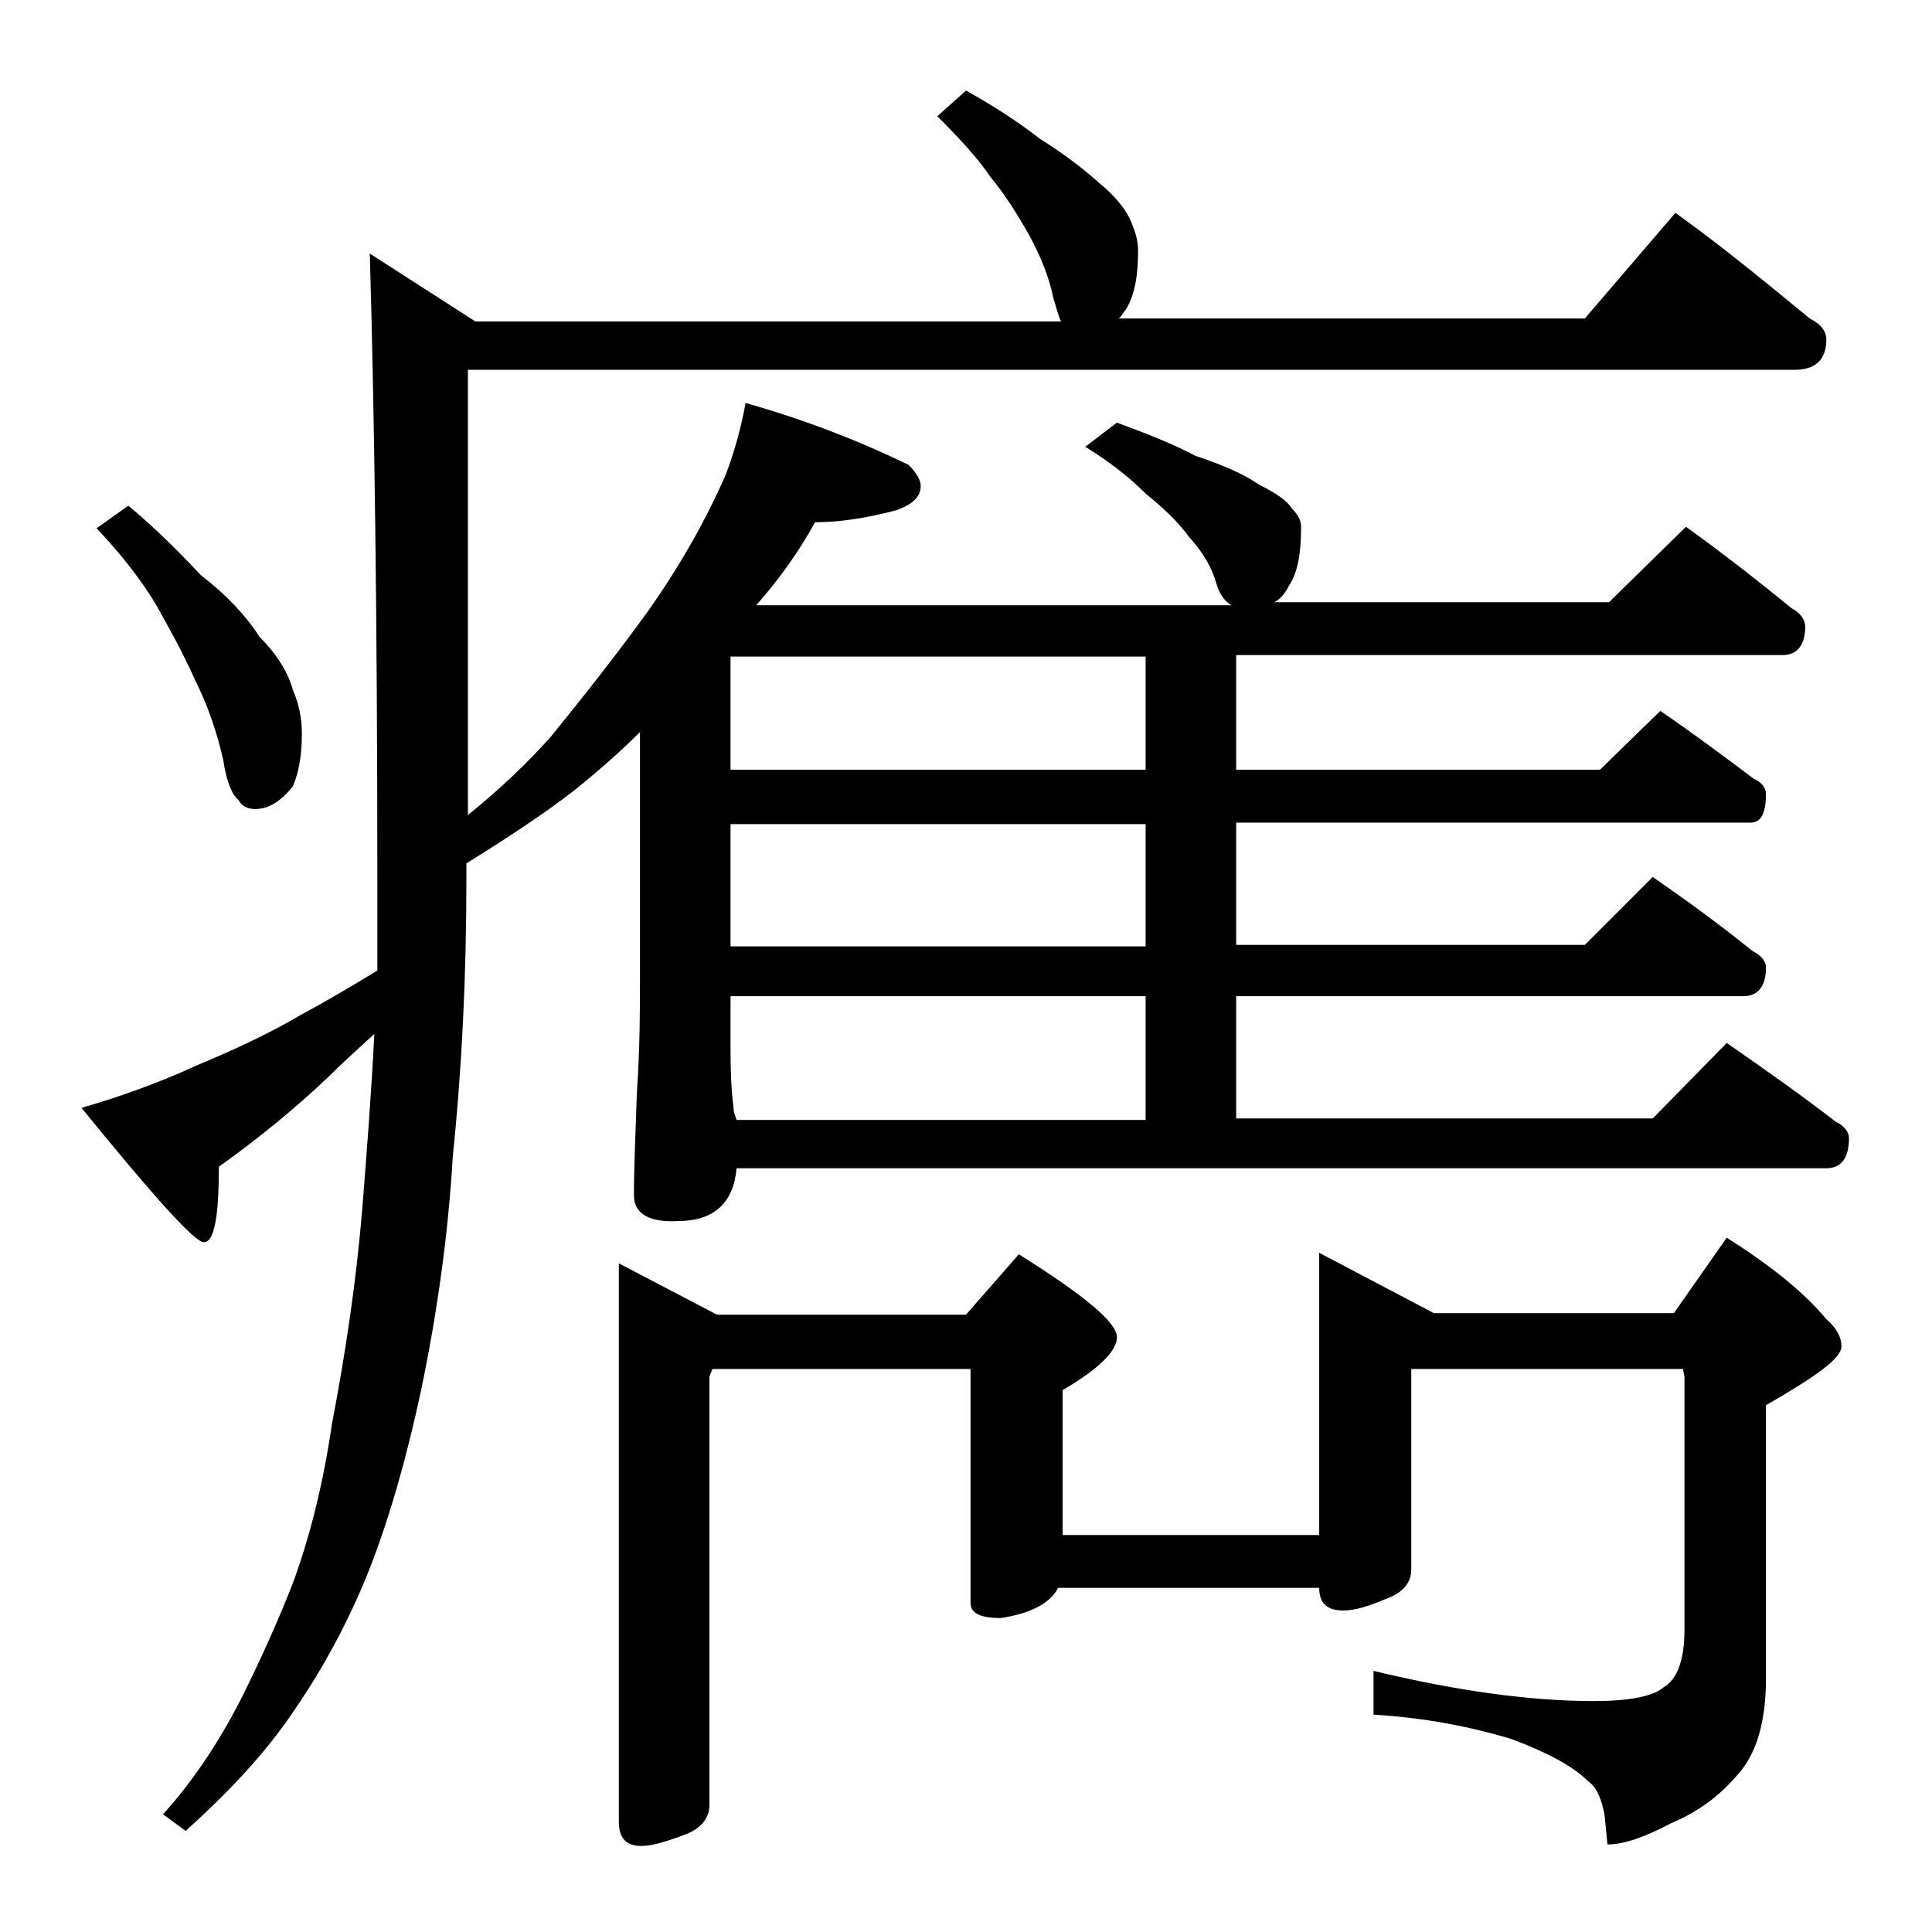 <?xml version="1.0" encoding="utf-8"?>
<!-- Generator: Adobe Illustrator 18.0.0, SVG Export Plug-In . SVG Version: 6.00 Build 0)  -->
<!DOCTYPE svg PUBLIC "-//W3C//DTD SVG 1.1//EN" "http://www.w3.org/Graphics/SVG/1.1/DTD/svg11.dtd">
<svg version="1.1" id="Layer_1" xmlns="http://www.w3.org/2000/svg" xmlns:xlink="http://www.w3.org/1999/xlink" x="0px" y="0px"
	 viewBox="0 0 128 128" enable-background="new 0 0 128 128" xml:space="preserve">
<path d="M49.4,26.7c3.9,1.1,7.5,2.5,10.8,4.1c0.5,0.5,0.8,1,0.8,1.4c0,0.7-0.5,1.2-1.6,1.6c-1.9,0.5-3.7,0.8-5.4,0.8
	c-1.1,2-2.4,3.8-3.9,5.5h31.5c-0.4-0.2-0.8-0.7-1-1.4c-0.3-1.1-0.9-2.1-1.8-3.1c-0.8-1.1-1.8-2-2.9-2.9c-0.9-0.9-2.2-2-4-3.1L74,28
	c1.9,0.7,3.7,1.4,5.2,2.2c1.8,0.6,3.2,1.2,4.2,1.9c1.2,0.6,1.9,1.1,2.2,1.6c0.4,0.4,0.6,0.8,0.6,1.2c0,1.7-0.2,3-0.8,3.9
	c-0.3,0.6-0.7,1-1,1.1h22.2l5.1-5c2.5,1.8,4.8,3.6,7,5.4c0.6,0.3,0.9,0.8,0.9,1.2c0,1.2-0.5,1.9-1.5,1.9H81.9V51H106l4-3.9
	c2.2,1.5,4.2,3,6.2,4.5c0.5,0.2,0.8,0.6,0.8,1c0,1.2-0.3,1.9-1,1.9H81.9v8.1H105l4.5-4.5c2.3,1.6,4.5,3.2,6.6,4.9
	c0.6,0.3,0.9,0.7,0.9,1.1c0,1.2-0.5,1.9-1.5,1.9H81.9v8.1h27.6l4.9-5c2.6,1.8,5,3.5,7.2,5.2c0.6,0.3,0.9,0.7,0.9,1.1
	c0,1.3-0.5,2-1.5,2H48.8c-0.2,2.3-1.5,3.5-3.9,3.5C43,81,42,80.4,42,79.2c0-1.8,0.1-4.1,0.2-6.9c0.2-2.9,0.2-5.5,0.2-7.6V48.5
	c-1.4,1.4-2.9,2.7-4.4,3.9c-1.8,1.4-4.2,3-7.1,4.8v1c0,6.5-0.3,12.6-0.9,18.4c-0.3,5.1-1,10.2-2.1,15.5c-0.9,4.2-2,8.2-3.4,11.8
	c-1.3,3.3-3,6.5-5,9.4c-1.8,2.7-4.2,5.3-7.2,8l-1.5-1.1c2-2.2,3.7-4.8,5.1-7.5c1.2-2.4,2.4-5,3.5-7.8c1.1-3,2-6.5,2.6-10.6
	c0.9-4.7,1.6-9.4,2-14.2c0.3-3.8,0.6-7.6,0.8-11.6c-1.2,1.1-2.2,2-3.1,2.9c-2,1.9-4.4,3.9-7.2,5.9c0,3.3-0.3,5-1,5
	c-0.6,0-3.3-3-8.1-8.9c2.4-0.7,5-1.6,7.6-2.8c2.4-1,4.8-2.1,7-3.4c1.5-0.8,3.2-1.8,5-2.9v-6c0-17.3-0.2-31.2-0.5-41.5l7,4.5h38.8
	c-0.2-0.4-0.3-0.9-0.5-1.5c-0.3-1.5-0.9-2.9-1.6-4.2c-0.8-1.4-1.6-2.7-2.6-3.9c-0.8-1.2-2-2.5-3.5-4L64,6c1.8,1,3.5,2.1,4.9,3.2
	c1.6,1,2.9,2,3.9,2.9c1.1,0.9,1.8,1.8,2.1,2.5c0.3,0.7,0.5,1.3,0.5,2c0,1.6-0.2,2.9-0.8,3.9c-0.2,0.2-0.3,0.5-0.5,0.6H105l6-7
	c3.2,2.3,6.1,4.7,8.9,7c0.8,0.4,1.1,0.9,1.1,1.4c0,1.3-0.7,2-2.1,2H31V54c2.1-1.7,3.9-3.4,5.5-5.2c2.2-2.7,4.4-5.5,6.5-8.4
	c2.1-3,3.8-6,5.1-9C48.7,29.8,49.1,28.3,49.4,26.7z M8.5,33.5c1.8,1.5,3.3,3,4.8,4.6c1.7,1.3,3,2.7,3.9,4.1c1.2,1.2,1.9,2.4,2.2,3.5
	c0.4,0.9,0.6,1.9,0.6,2.9c0,1.4-0.2,2.6-0.6,3.5c-0.8,1-1.6,1.5-2.5,1.5c-0.5,0-0.9-0.2-1.1-0.6c-0.4-0.3-0.8-1.2-1-2.6
	c-0.4-1.8-1-3.6-1.9-5.4c-0.8-1.8-1.7-3.4-2.6-5c-0.9-1.5-2.2-3.2-3.9-5L8.5,33.5z M41,83.7l6.5,3.4H64l3.5-4
	c4.3,2.7,6.5,4.5,6.5,5.5c0,0.9-1.2,2.1-3.6,3.5v9.6h17V83l7.6,4h15.9l3.5-5c3,1.9,5.2,3.7,6.6,5.4c0.7,0.6,1,1.2,1,1.8
	c0,0.8-1.7,2-5,3.9v18.1c0,2.8-0.6,5-1.9,6.4c-1.1,1.3-2.5,2.4-4.4,3.2c-1.7,0.9-3.1,1.4-4.2,1.4l-0.2-2c-0.2-1-0.5-1.8-1.1-2.2
	c-1-1-2.7-1.9-5.1-2.8c-2.7-0.8-5.7-1.4-9.1-1.6v-2.9c5.4,1.3,10.3,2,14.6,2c2.3,0,3.9-0.3,4.6-0.9c0.9-0.5,1.4-1.8,1.4-3.8V91.2
	l-0.1-0.5H93.5V104c0,0.8-0.5,1.5-1.6,1.9c-1.2,0.5-2.1,0.8-2.9,0.8c-1.1,0-1.6-0.5-1.6-1.5H70.1c-0.5,1-1.8,1.7-3.8,2
	c-1.3,0-2-0.3-2-1V90.7H47.2L47,91.2v28.4c0,0.8-0.5,1.5-1.5,1.9c-1.3,0.5-2.3,0.8-3,0.8c-1,0-1.5-0.5-1.5-1.6V83.7z M75.9,51v-7.5
	H48.4V51H75.9z M75.9,62.7v-8.1H48.4v8.1H75.9z M48.8,74.2h27.1V66H48.4v3.6c0,1.8,0.1,3.1,0.2,3.8C48.6,73.7,48.7,73.9,48.8,74.2z"
	/>
</svg>
